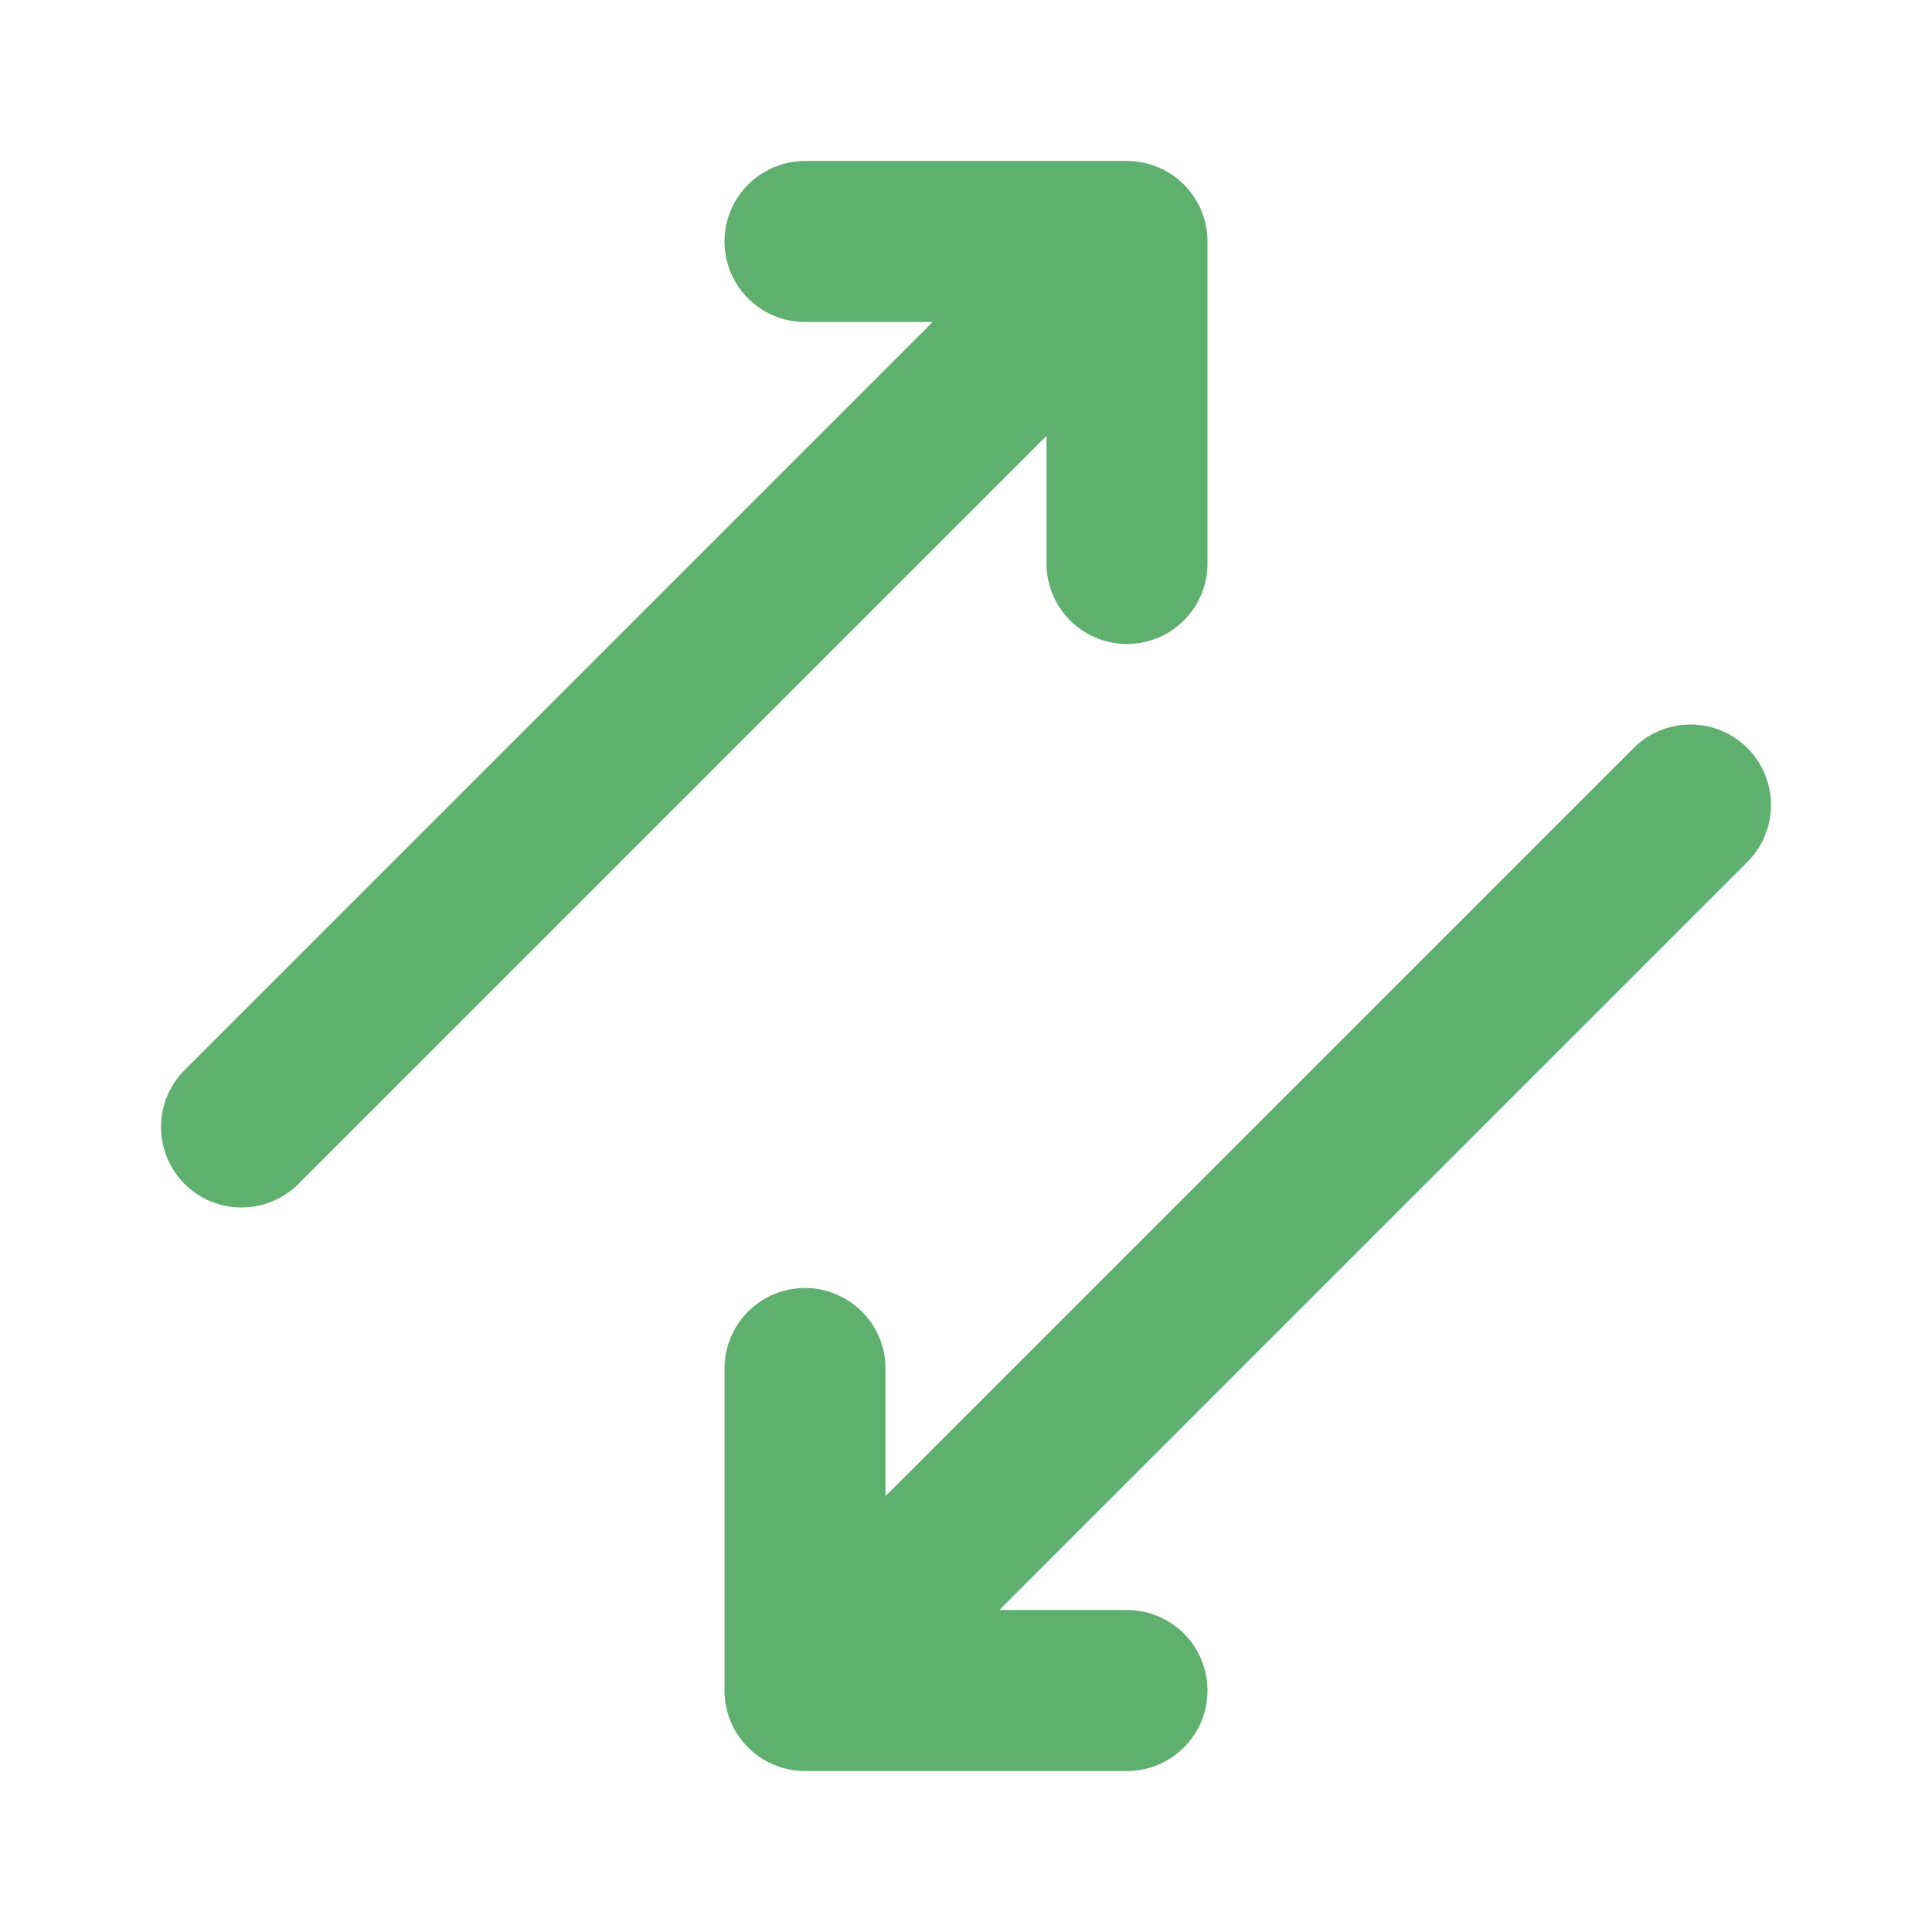 <svg xmlns="http://www.w3.org/2000/svg" width="24" height="24" viewBox="0 0 24 24"><path fill="none" stroke="#5FAF6F" stroke-linecap="round" stroke-linejoin="round" stroke-width="2" d="M3 14L14 3m-4 0h4v4m-4 10v4h4m7-11L10 21"/></svg>